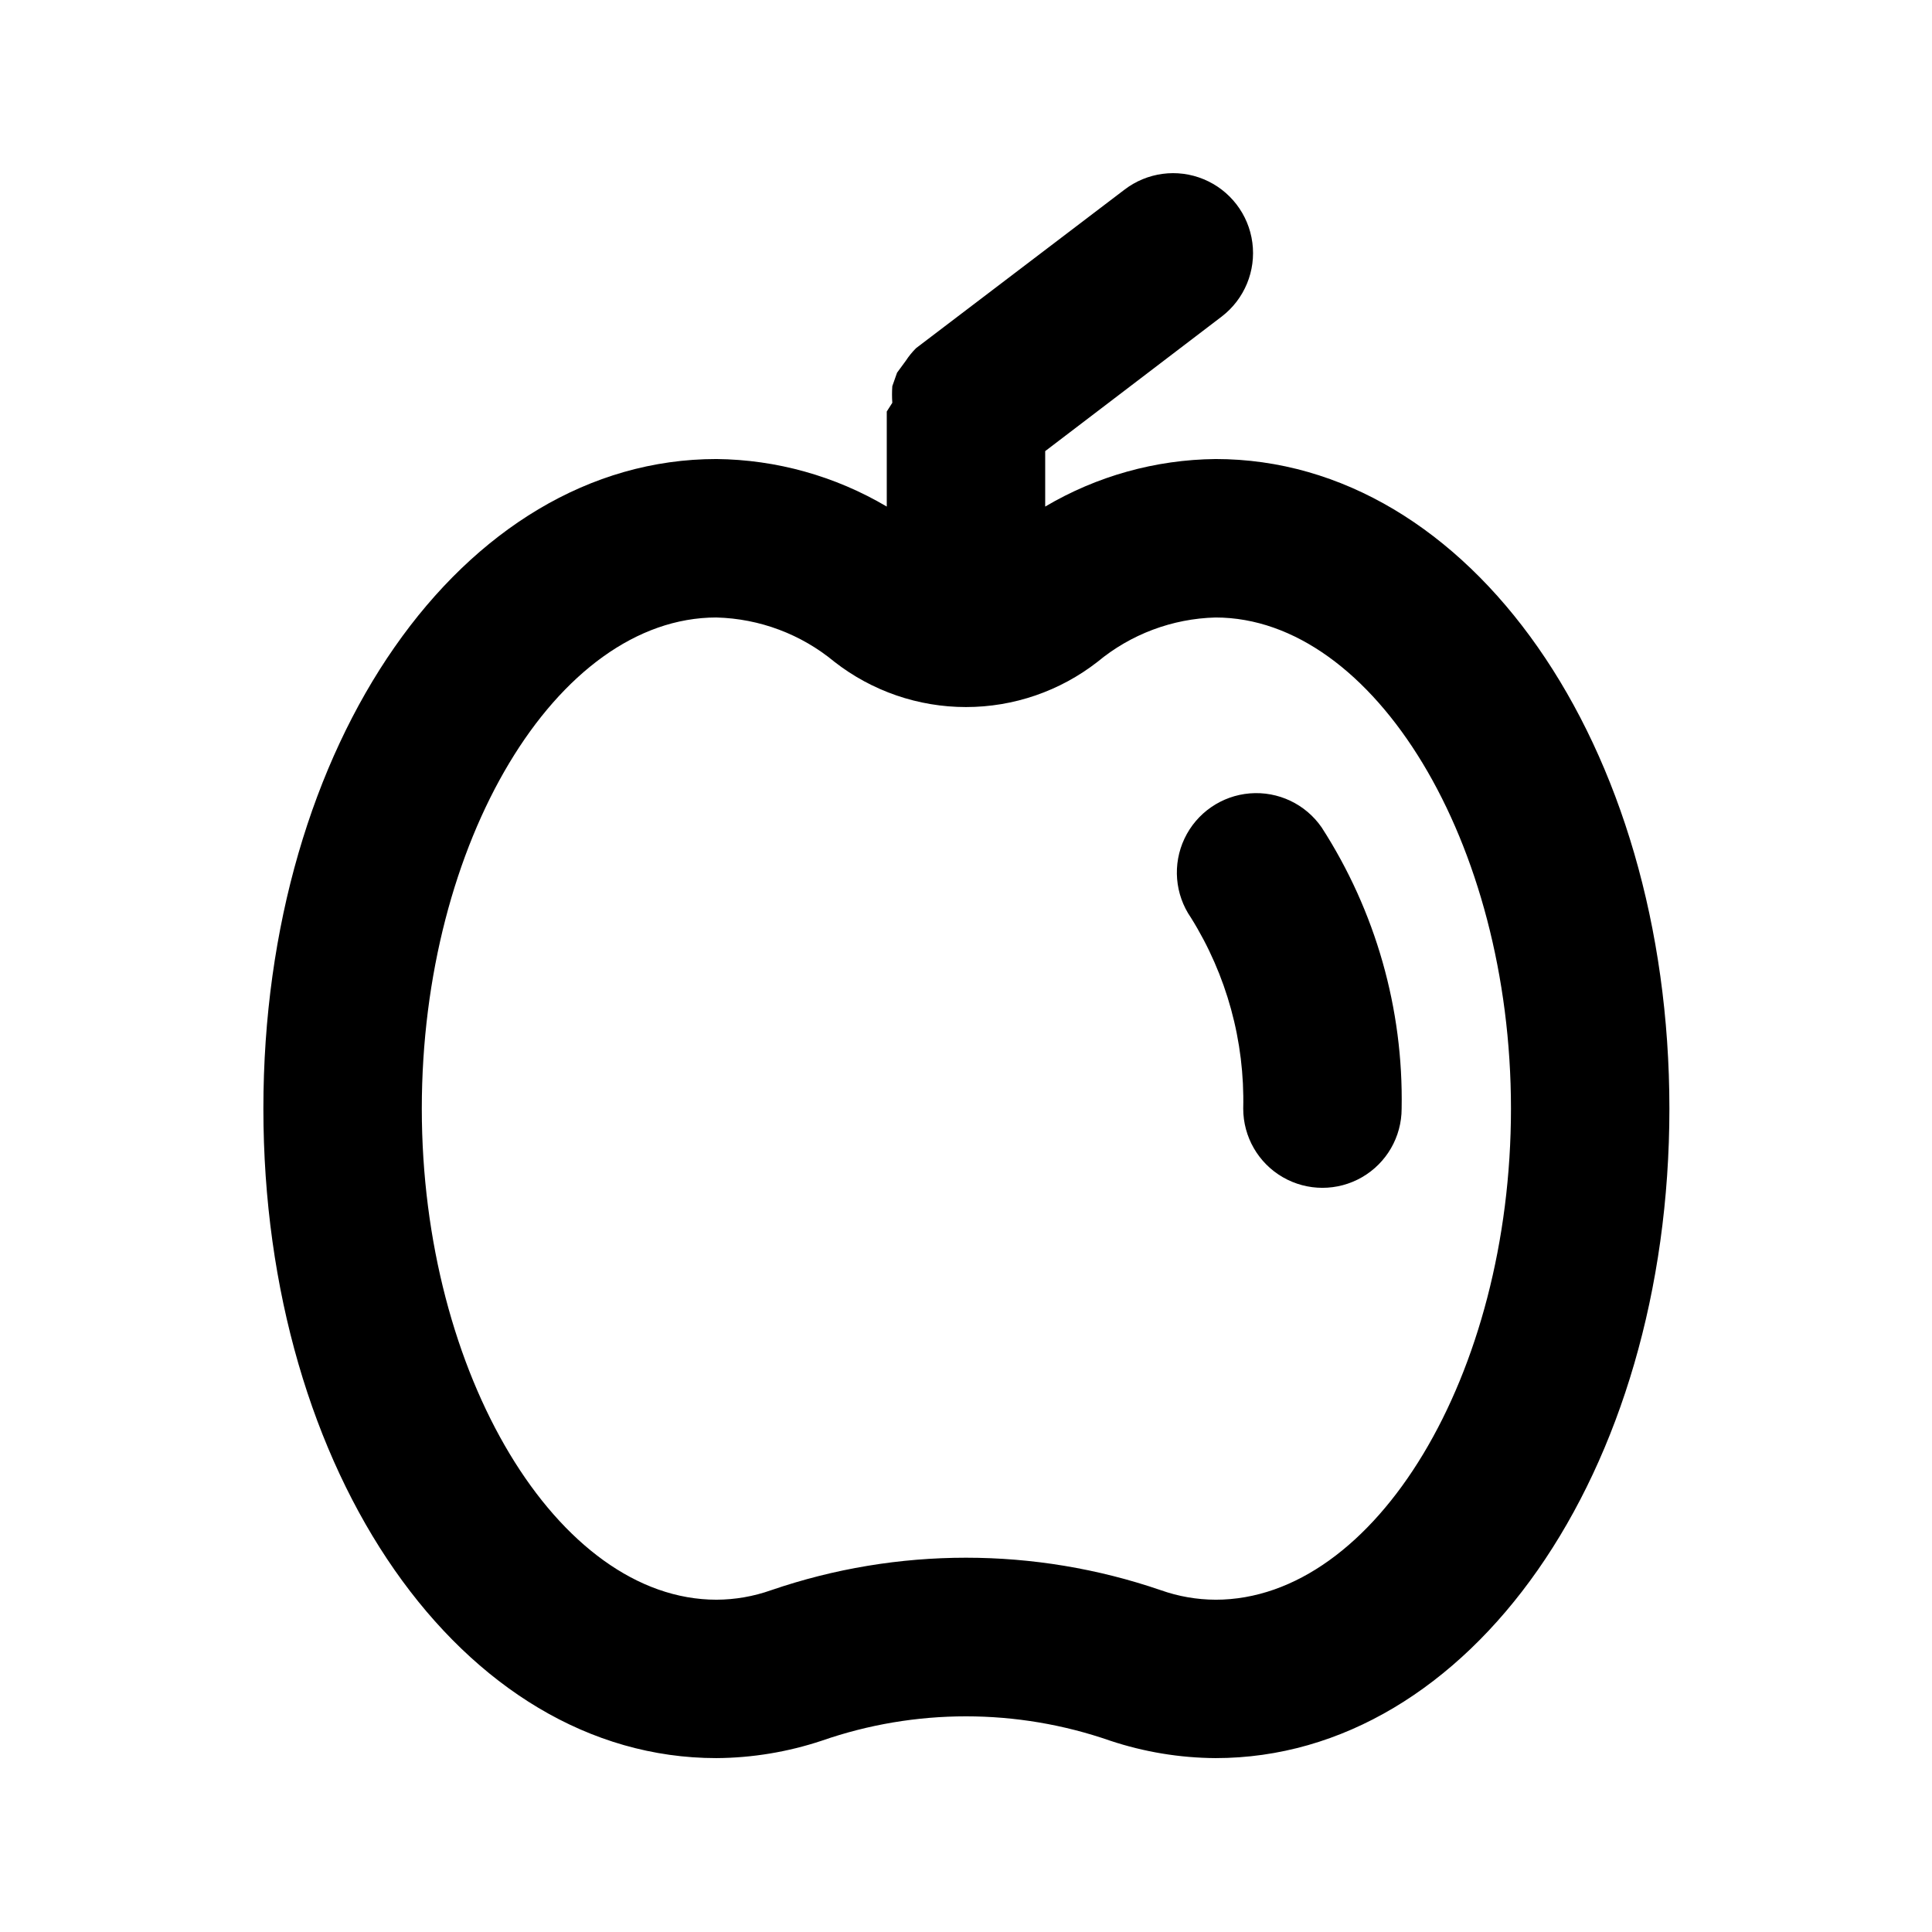 <?xml version="1.0" encoding="UTF-8"?>
<!-- Uploaded to: ICON Repo, www.iconrepo.com, Generator: ICON Repo Mixer Tools -->
<svg fill="#000000" width="800px" height="800px" version="1.1" viewBox="144 144 512 512" xmlns="http://www.w3.org/2000/svg">
 <path d="m466.12 265.65c-15.891 0.164-31.457 4.508-45.133 12.598v-14.695l46.812-35.688c5.996-4.613 9.082-12.074 8.086-19.578-0.992-7.5-5.914-13.902-12.91-16.793-6.992-2.891-14.996-1.828-20.996 2.785l-55.211 41.984c-1.023 1.02-1.938 2.148-2.731 3.359l-2.309 3.148-1.258 3.57v-0.004c-0.102 1.469-0.102 2.941 0 4.41 0 0-1.469 2.309-1.469 2.309v25.191c-13.68-8.09-29.246-12.434-45.133-12.598-67.383 0-120.07 75.57-120.07 172.14 0 96.562 52.688 172.13 120.07 172.13 9.488-0.062 18.91-1.621 27.918-4.617 24.742-8.605 51.668-8.605 76.41 0 9.008 2.996 18.43 4.555 27.922 4.617 67.383 0 120.29-75.57 120.29-172.14-0.004-96.559-52.902-172.13-120.29-172.13zm0 302.29c-4.938-0.016-9.832-0.871-14.484-2.519-33.473-11.48-69.812-11.48-103.28 0-4.652 1.648-9.551 2.504-14.484 2.519-41.984 0-78.09-59.617-78.09-130.15s35.688-130.15 78.09-130.15v0.004c11.449 0.297 22.465 4.438 31.277 11.758 9.957 7.762 22.223 11.977 34.848 11.977s24.887-4.215 34.844-11.977c8.812-7.32 19.828-11.461 31.281-11.758 41.984 0 78.301 59.617 78.301 130.15 0 70.531-35.898 130.15-78.301 130.15zm49.332-130.15-0.004 0.004c0 7.5-4 14.43-10.496 18.18-6.492 3.75-14.496 3.75-20.992 0-6.492-3.75-10.492-10.68-10.492-18.18 0.426-17.855-4.391-35.445-13.855-50.594-4.277-6.184-4.926-14.184-1.703-20.98 3.219-6.793 9.82-11.355 17.316-11.965 7.496-0.609 14.746 2.828 19.023 9.016 14.312 22.184 21.691 48.129 21.199 74.523z"/>
</svg>